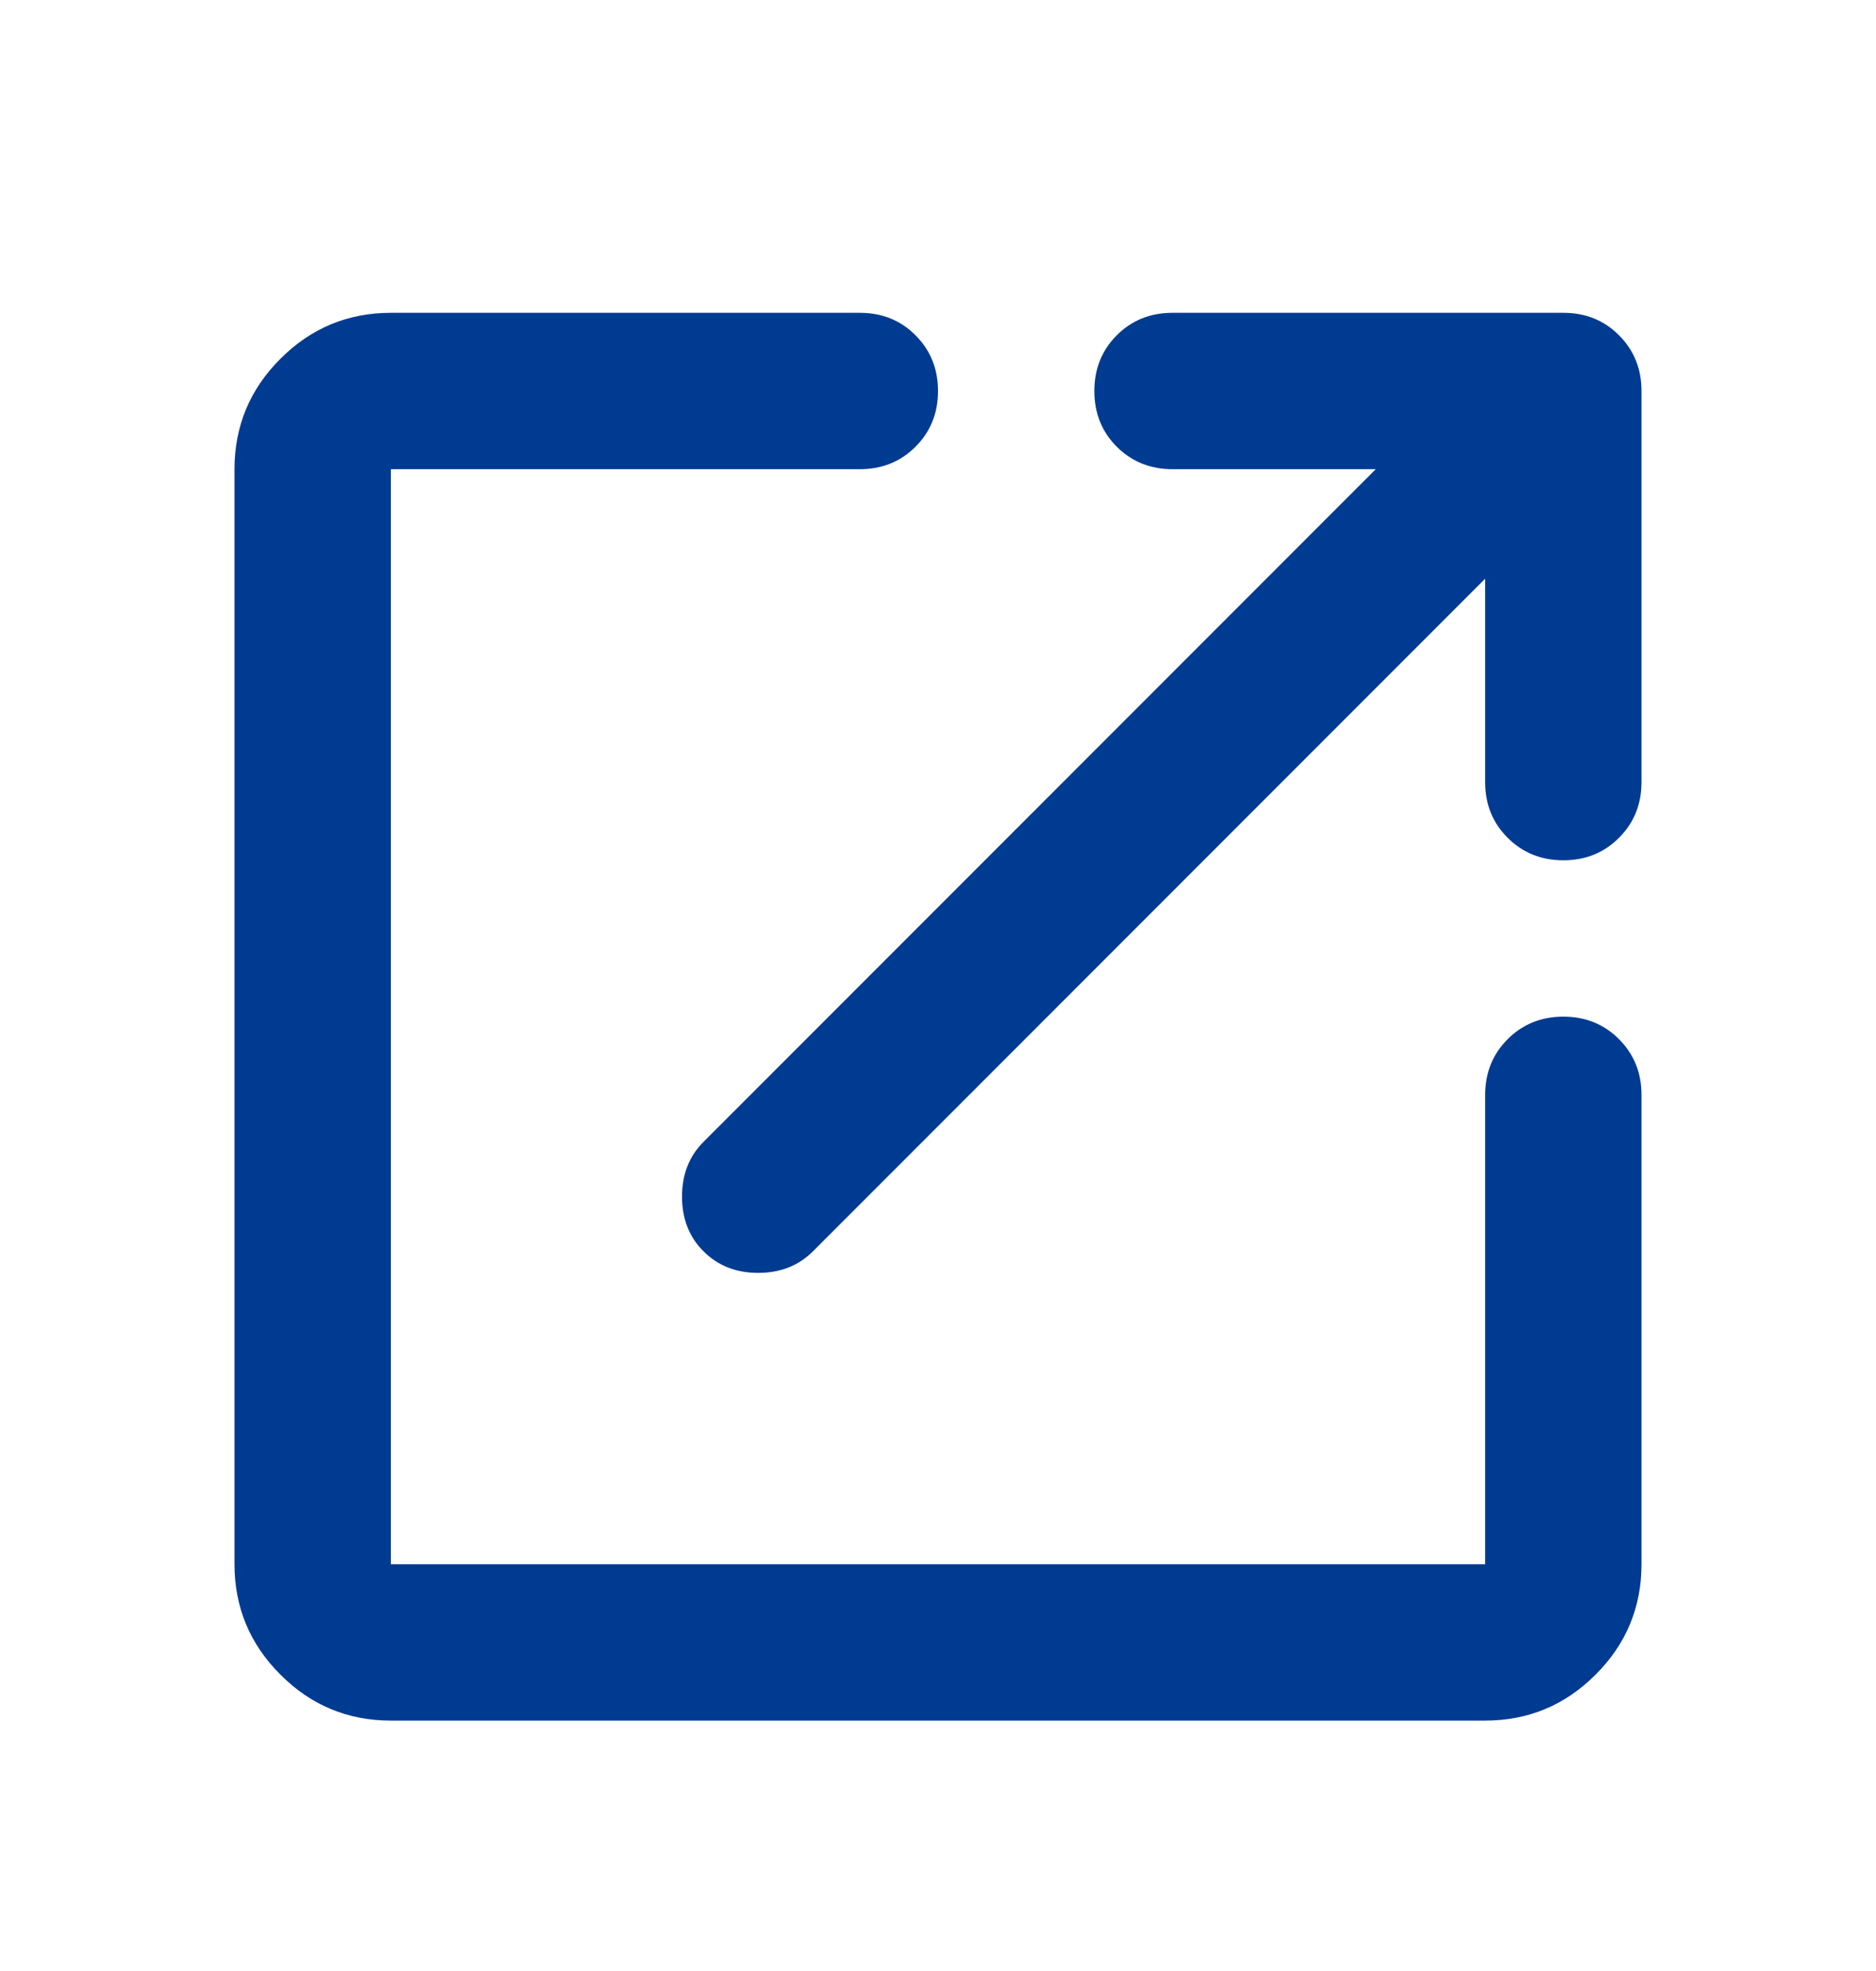 <svg width="20" height="21" viewBox="0 0 20 21" fill="none" xmlns="http://www.w3.org/2000/svg">
<path d="M4.167 18.332C3.708 18.332 3.316 18.169 2.99 17.843C2.663 17.517 2.5 17.124 2.5 16.666V4.999C2.5 4.541 2.663 4.148 2.99 3.822C3.316 3.496 3.708 3.333 4.167 3.333H9.167C9.403 3.333 9.601 3.412 9.76 3.572C9.92 3.732 10 3.93 10 4.166C10 4.402 9.92 4.6 9.76 4.76C9.601 4.919 9.403 4.999 9.167 4.999H4.167V16.666H15.833V11.666C15.833 11.43 15.913 11.232 16.073 11.072C16.233 10.912 16.431 10.832 16.667 10.832C16.903 10.832 17.101 10.912 17.26 11.072C17.42 11.232 17.5 11.43 17.5 11.666V16.666C17.5 17.124 17.337 17.517 17.01 17.843C16.684 18.169 16.292 18.332 15.833 18.332H4.167ZM15.833 6.166L8.667 13.332C8.514 13.485 8.319 13.562 8.083 13.562C7.847 13.562 7.653 13.485 7.5 13.332C7.347 13.18 7.271 12.985 7.271 12.749C7.271 12.513 7.347 12.319 7.5 12.166L14.667 4.999H12.5C12.264 4.999 12.066 4.919 11.906 4.76C11.746 4.6 11.667 4.402 11.667 4.166C11.667 3.93 11.746 3.732 11.906 3.572C12.066 3.412 12.264 3.333 12.5 3.333H16.667C16.903 3.333 17.101 3.412 17.26 3.572C17.42 3.732 17.5 3.93 17.5 4.166V8.333C17.5 8.569 17.42 8.767 17.26 8.926C17.101 9.086 16.903 9.166 16.667 9.166C16.431 9.166 16.233 9.086 16.073 8.926C15.913 8.767 15.833 8.569 15.833 8.333V6.166Z" fill="#003B92"/>
</svg>
